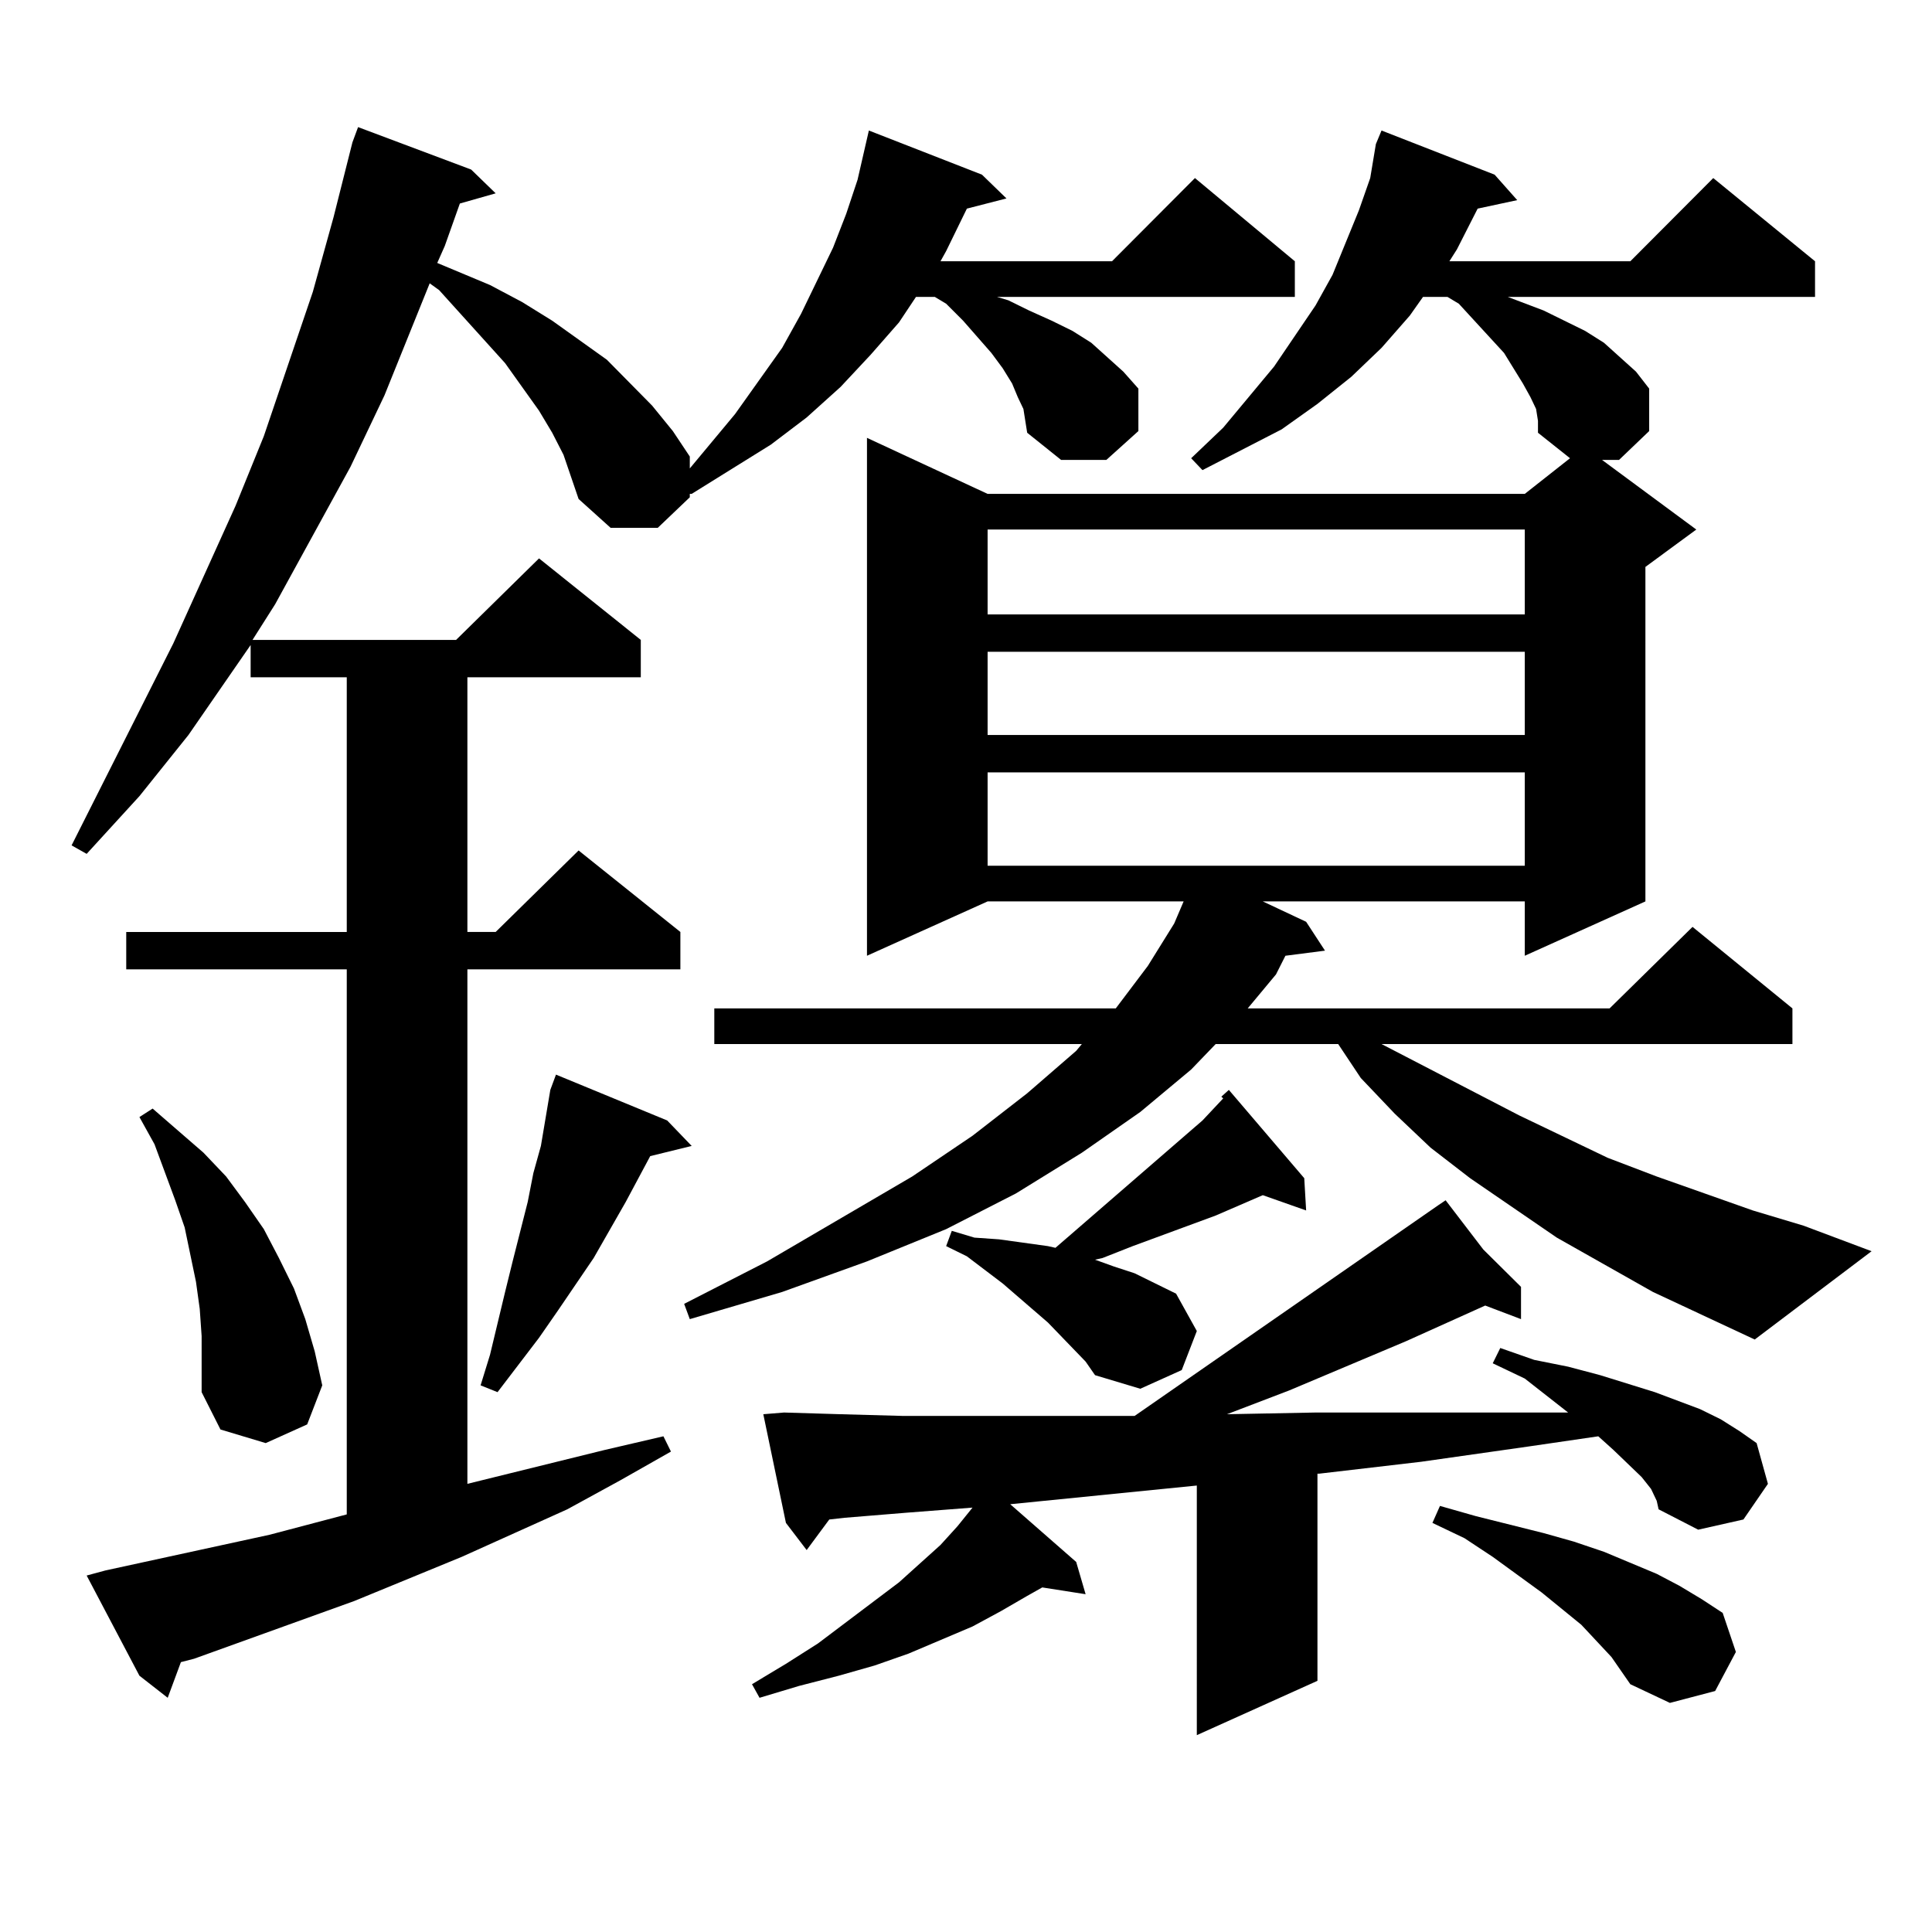 <?xml version="1.0" encoding="utf-8"?>
<!-- Generator: Adobe Illustrator 16.0.0, SVG Export Plug-In . SVG Version: 6.00 Build 0)  -->
<!DOCTYPE svg PUBLIC "-//W3C//DTD SVG 1.1//EN" "http://www.w3.org/Graphics/SVG/1.1/DTD/svg11.dtd">
<svg version="1.1" id="图层_1" xmlns="http://www.w3.org/2000/svg" xmlns:xlink="http://www.w3.org/1999/xlink" x="0px" y="0px"
	 width="1000px" height="1000px" viewBox="0 0 1000 1000" enable-background="new 0 0 1000 1000" xml:space="preserve">
<path d="M529.719,211.688l-2.927-6.152l-2.927-7.031l-4.878-7.91l-5.854-7.91L498.5,165.984l-8.78-8.789l-5.854-3.516h-9.756
	l-8.78,13.184l-14.634,16.699l-15.609,16.699l-17.561,15.82l-18.536,14.063l-40.975,25.488h-0.976v1.758l-16.585,15.82h-24.39
	L299.48,258.27l-3.902-11.426l-3.902-11.426l-5.854-11.426l-6.829-11.426l-8.78-12.305l-8.78-12.305l-34.145-37.793l-4.878-3.516
	l-23.414,58.008l-17.561,36.914l-39.023,71.191l-11.707,18.457h105.363l42.926-42.188l52.682,42.188v19.336h-89.754v131.836h14.634
	l42.926-42.188l52.682,42.188v19.336H241.921v266.309l71.218-17.578l30.243-7.031l3.902,7.91l-26.341,14.941l-27.316,14.941
	l-54.633,24.609l-55.608,22.852l-82.925,29.883l-6.829,1.758l-6.829,18.457l-14.634-11.426l-27.316-51.855l9.756-2.637
	l84.876-18.457l39.999-10.547V501.727H65.34v-19.336h114.144V350.555h-49.755v-16.699l-32.194,46.582l-25.365,31.641l-27.316,29.883
	l-7.805-4.395l52.682-104.59l32.194-71.191l14.634-36.035l25.365-74.707l10.731-38.672l9.756-38.672l2.927-7.91l58.535,21.973
	l12.683,12.305l-18.536,5.273l-7.804,21.973l-3.902,8.789l27.316,11.426l16.585,8.789l15.609,9.668l28.292,20.215l23.414,23.73
	l10.731,13.184l8.78,13.184v6.152l23.414-28.125l24.39-34.277l9.756-17.578l16.585-34.277l6.829-17.578l5.854-17.578l5.854-25.488
	l58.535,22.852l12.683,12.305l-20.487,5.273l-10.731,21.973l-2.927,5.273h88.778l42.926-43.066l51.706,43.066v18.457H516.061
	l5.854,1.758l10.731,5.273l11.707,5.273l10.731,5.273l9.756,6.152l16.585,14.941l7.805,8.789v21.973l-16.585,14.941H549.23
	l-17.561-14.063l-0.976-6.152L529.719,211.688z M104.364,691.57l-0.976-14.063l-1.951-14.063l-5.854-28.125l-4.878-14.063
	l-10.731-29.004l-7.805-14.063l6.829-4.395l26.341,22.852l11.707,12.305l9.756,13.184l9.756,14.063l7.805,14.941l7.805,15.82
	l5.854,15.82l4.878,16.699l3.902,17.578l-7.805,20.215l-21.463,9.668l-23.414-7.031l-9.756-19.336v-14.063V691.57z M345.333,579.949
	l12.683,13.184l-21.463,5.273l-12.683,23.73l-16.585,29.004l-18.536,27.246l-9.756,14.063l-21.463,28.125l-8.78-3.516l4.878-15.82
	l7.805-32.52l3.902-15.82l7.805-30.762l2.927-14.941l3.902-14.063l4.878-29.004l2.927-7.91L345.333,579.949z M855.564,668.719
	l-49.755-28.125l-44.877-30.762l-20.487-15.82l-18.536-17.578l-17.561-18.457l-11.707-17.578h-63.413l-12.683,13.184l-26.341,21.973
	l-30.243,21.094l-34.146,21.094l-36.097,18.457l-40.975,16.699l-43.901,15.82l-47.804,14.063l-2.927-7.91l42.926-21.973
	l75.12-43.945l31.219-21.094l28.292-21.973l25.365-21.973l2.927-3.516H369.723v-18.457h207.8l16.585-21.973l13.658-21.973
	l4.878-11.426H511.183l-62.438,28.125V226.629l62.438,29.004h278.042l23.414-18.457l-16.585-13.184v-6.152l-0.976-6.152
	l-2.927-6.152l-3.902-7.031l-4.878-7.91l-4.878-7.91l-23.414-25.488l-5.854-3.516h-12.683l-6.829,9.668l-14.634,16.699
	l-15.609,14.941l-17.561,14.063l-18.536,13.184l-40.975,21.094l-5.854-6.152l16.585-15.82l26.341-31.641l10.731-15.82l10.731-15.82
	l8.78-15.82l13.658-33.398l5.854-16.699l2.927-17.578l2.927-7.031l58.535,22.852l11.707,13.184l-20.487,4.395l-10.731,21.094
	l-3.902,6.152h93.656l42.926-43.066l52.682,43.066v18.457H780.444l18.536,7.031l10.731,5.273l10.731,5.273l9.756,6.152l8.78,7.91
	l7.805,7.031l6.829,8.789v21.973l-15.609,14.941h-8.78l48.779,36.035l-26.341,19.336V466.57l-62.438,28.125V466.57H653.618
	l22.438,10.547l9.756,14.941l-20.487,2.637l-4.878,9.668l-14.634,17.578h187.313l42.926-42.188l51.706,42.188v18.457H715.08
	l71.218,36.914l45.853,21.973l25.365,9.668l49.755,17.578l26.341,7.91l35.121,13.184l-60.486,45.703L855.564,668.719z
	 M854.589,770.672l-4.878-6.152l-14.634-14.063l-7.805-7.031l-36.097,5.273l-55.608,7.91l-52.682,6.152h-0.976v107.227
	l-62.438,28.125V768.914l-96.583,9.668l34.146,29.883l4.878,16.699l-22.438-3.516l-7.805,4.395l-13.658,7.91l-14.634,7.91
	l-33.17,14.063l-17.561,6.152l-18.536,5.273l-20.487,5.273l-20.487,6.152l-3.902-7.031l17.561-10.547l16.585-10.547l41.95-31.641
	l21.463-19.336l8.78-9.668l7.805-9.668l-34.146,2.637l-32.194,2.637l-7.805,0.879l-11.707,15.82l-10.731-14.063L395.088,732
	l10.731-0.879L435.087,732l32.194,0.879h36.097h39.999h41.95h1.951l157.069-108.984l3.902-2.637l19.512,25.488l19.512,19.336v16.699
	l-18.536-7.031l-40.975,18.457l-60.486,25.488L635.082,732l45.853-0.879h52.682h55.608h22.438l-22.438-17.578l-16.585-7.91
	l3.902-7.91l17.561,6.152l17.561,3.516l16.585,4.395l28.292,8.789l23.414,8.789l10.731,5.273l9.756,6.152l8.78,6.152l5.854,21.094
	l-12.683,18.457l-23.414,5.273l-20.487-10.547l-0.976-4.395L854.589,770.672z M542.401,684.539l-23.414-20.215l-18.536-14.063
	l-10.731-5.273l2.927-7.91l11.707,3.516l12.683,0.879l12.683,1.758l12.683,1.758l3.902,0.879l76.096-65.918l10.731-11.426
	l-0.976-0.879l3.902-3.516l39.023,45.703l0.976,16.699l-22.438-7.91l-24.39,10.547l-42.926,15.82l-15.609,6.152l-3.902,0.879
	l9.756,3.516l10.731,3.516l21.463,10.547l10.731,19.336l-7.805,20.215l-21.463,9.668l-23.414-7.031l-4.878-7.031L542.401,684.539z
	 M511.183,274.09v43.945h278.042V274.09H511.183z M511.183,337.371v43.066h278.042v-43.066H511.183z M511.183,399.773v48.34h278.042
	v-48.34H511.183z M834.102,857.684l-15.609-16.699l-20.487-16.699l-25.365-18.457l-14.634-9.668l-16.585-7.91l3.902-8.789
	l18.536,5.273l17.561,4.395l17.561,4.395l15.609,4.395l15.609,5.273l27.316,11.426l11.707,6.152l11.707,7.031l10.731,7.031
	l6.829,20.215l-10.731,20.215l-23.414,6.152l-20.487-9.668l-4.878-7.031L834.102,857.684z"/>
</svg>
